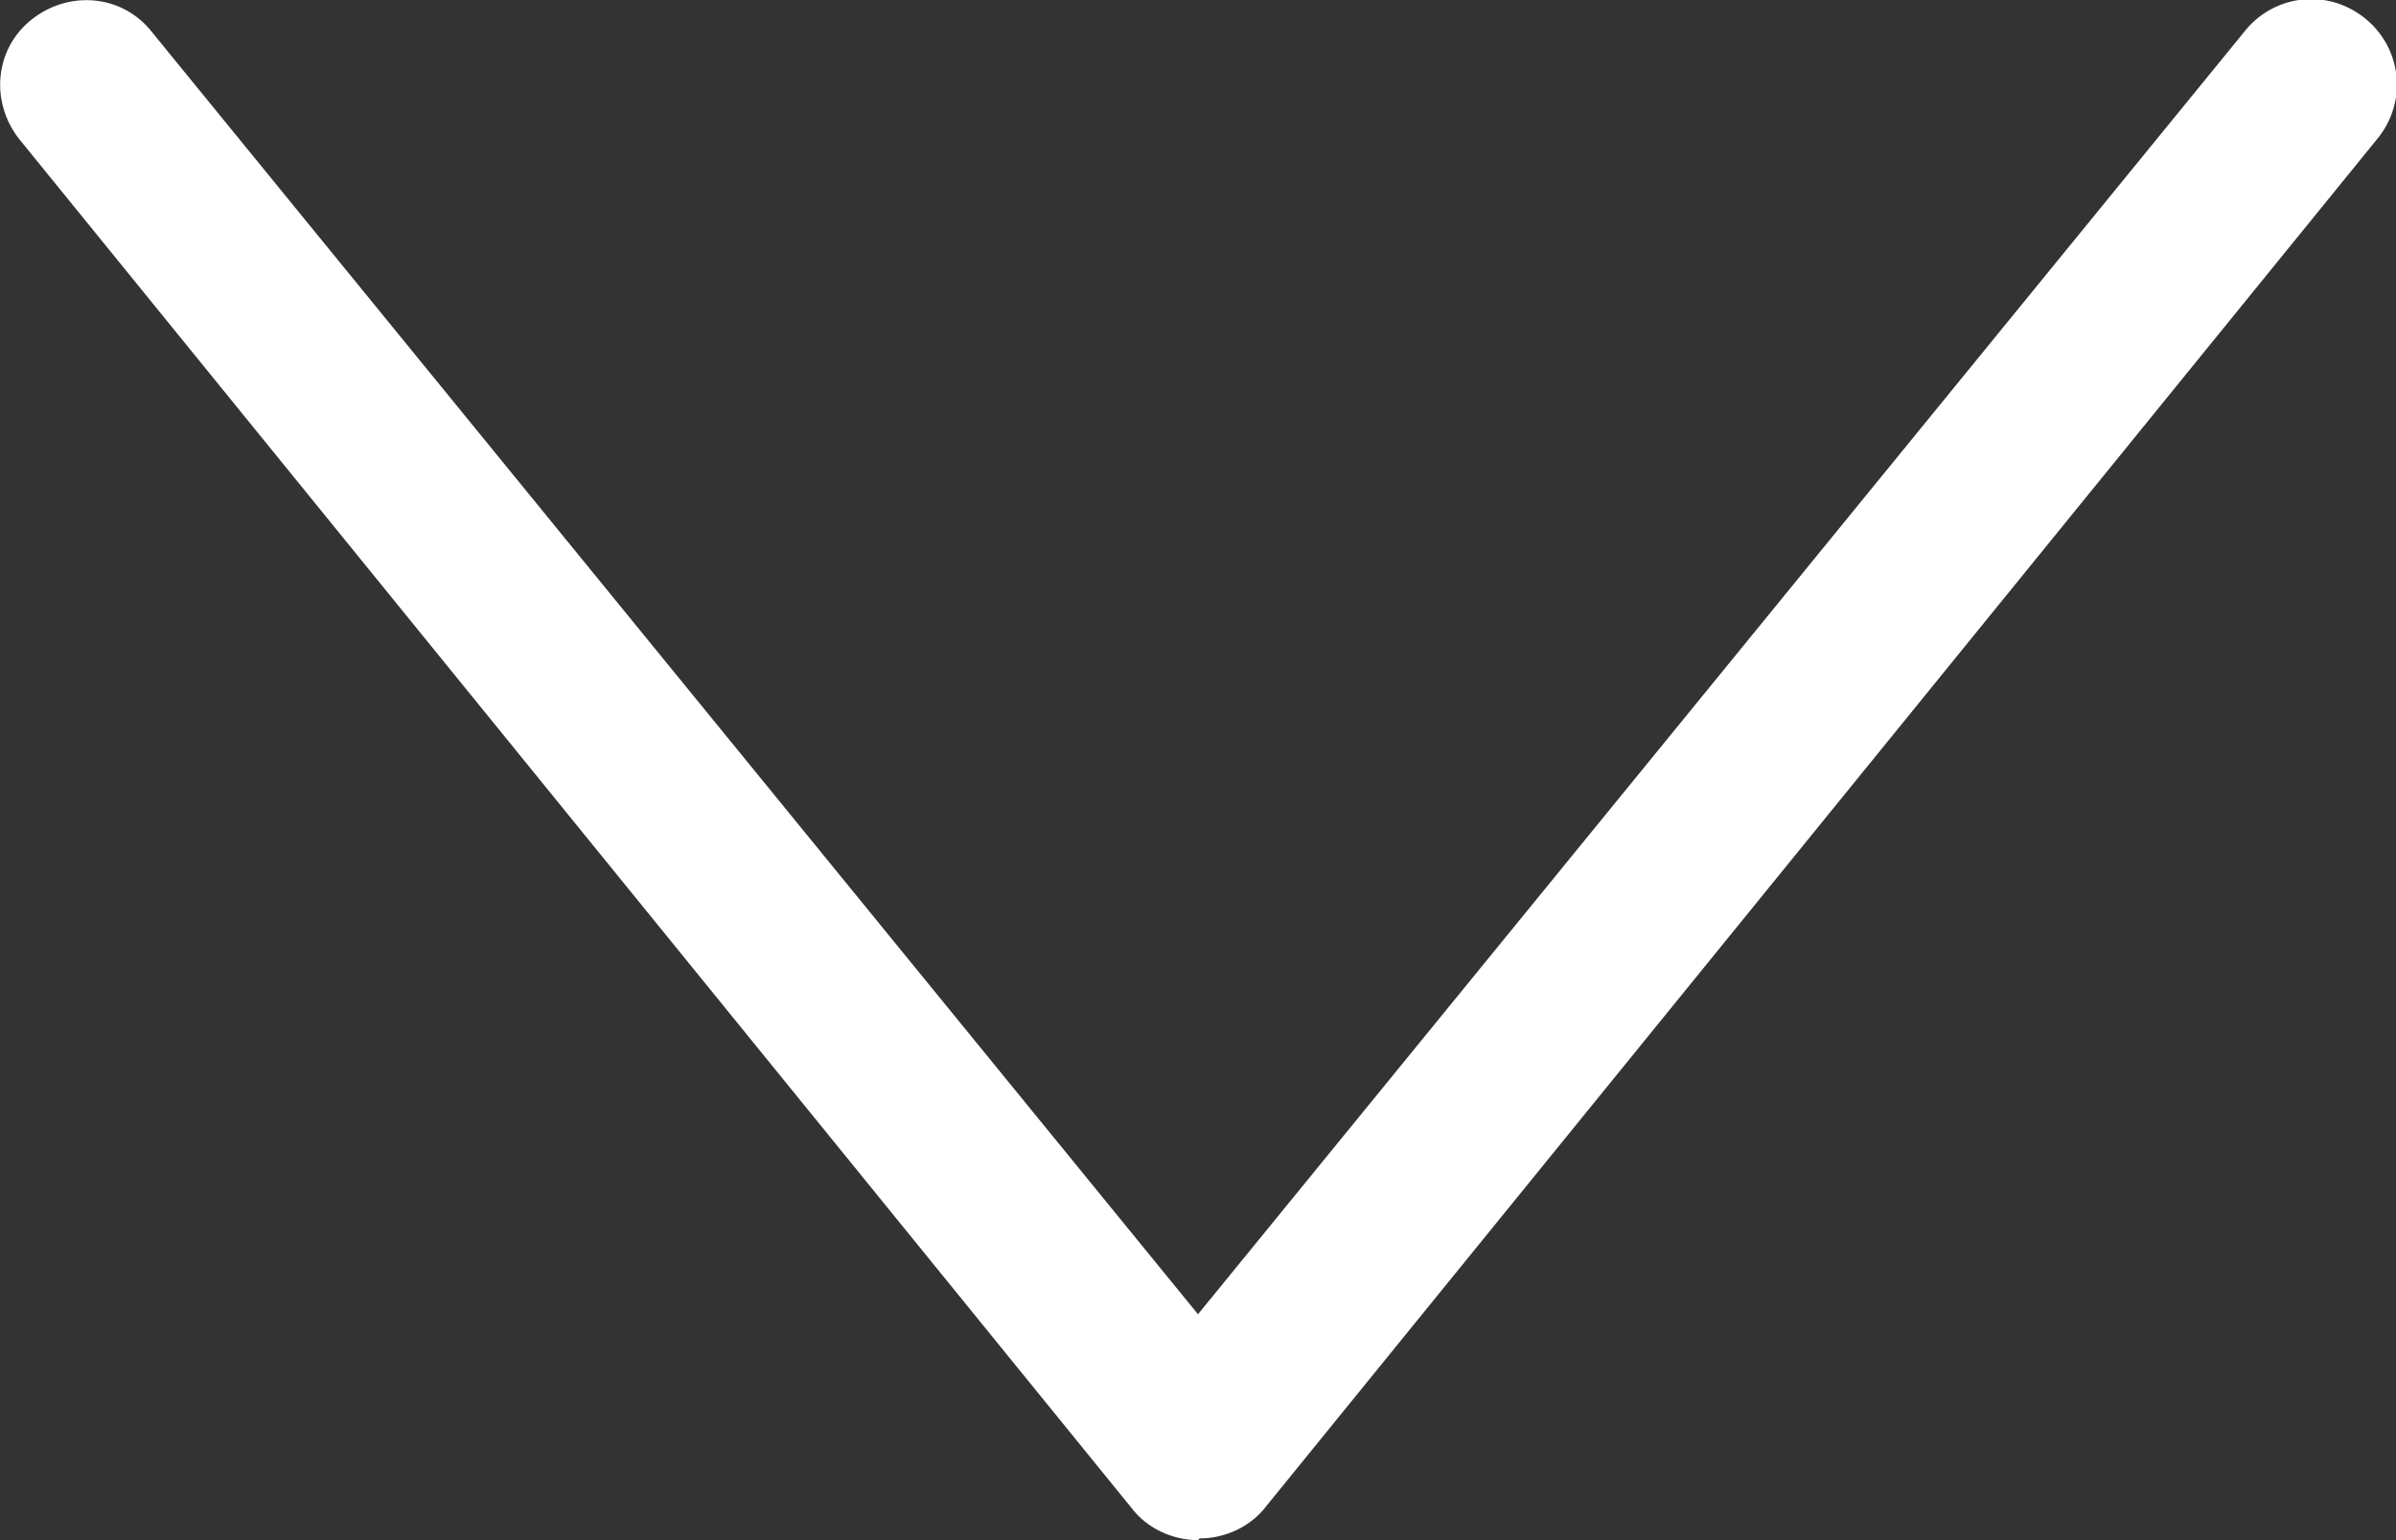 <?xml version="1.0" encoding="UTF-8"?>
<svg id="Layer_1" data-name="Layer 1" xmlns="http://www.w3.org/2000/svg" viewBox="0 0 14 9">
  <rect x="0" y="0" width="14" height="9" fill="#333333" stroke="none"/>
  <defs>
    <style>
      .cls-1 {
        fill: #fff;
      }
    </style>
  </defs>
  <path class="cls-1" d="M7,9c-.15,0-.3-.07-.39-.19L.11.81C-.06.59-.03.28.19.11.41-.06.72-.03.89.19l6.11,7.49L13.11.19c.17-.22.48-.26.7-.09.22.17.26.48.09.7l-6.5,8c-.09.12-.24.19-.39.19Z"/>
</svg>